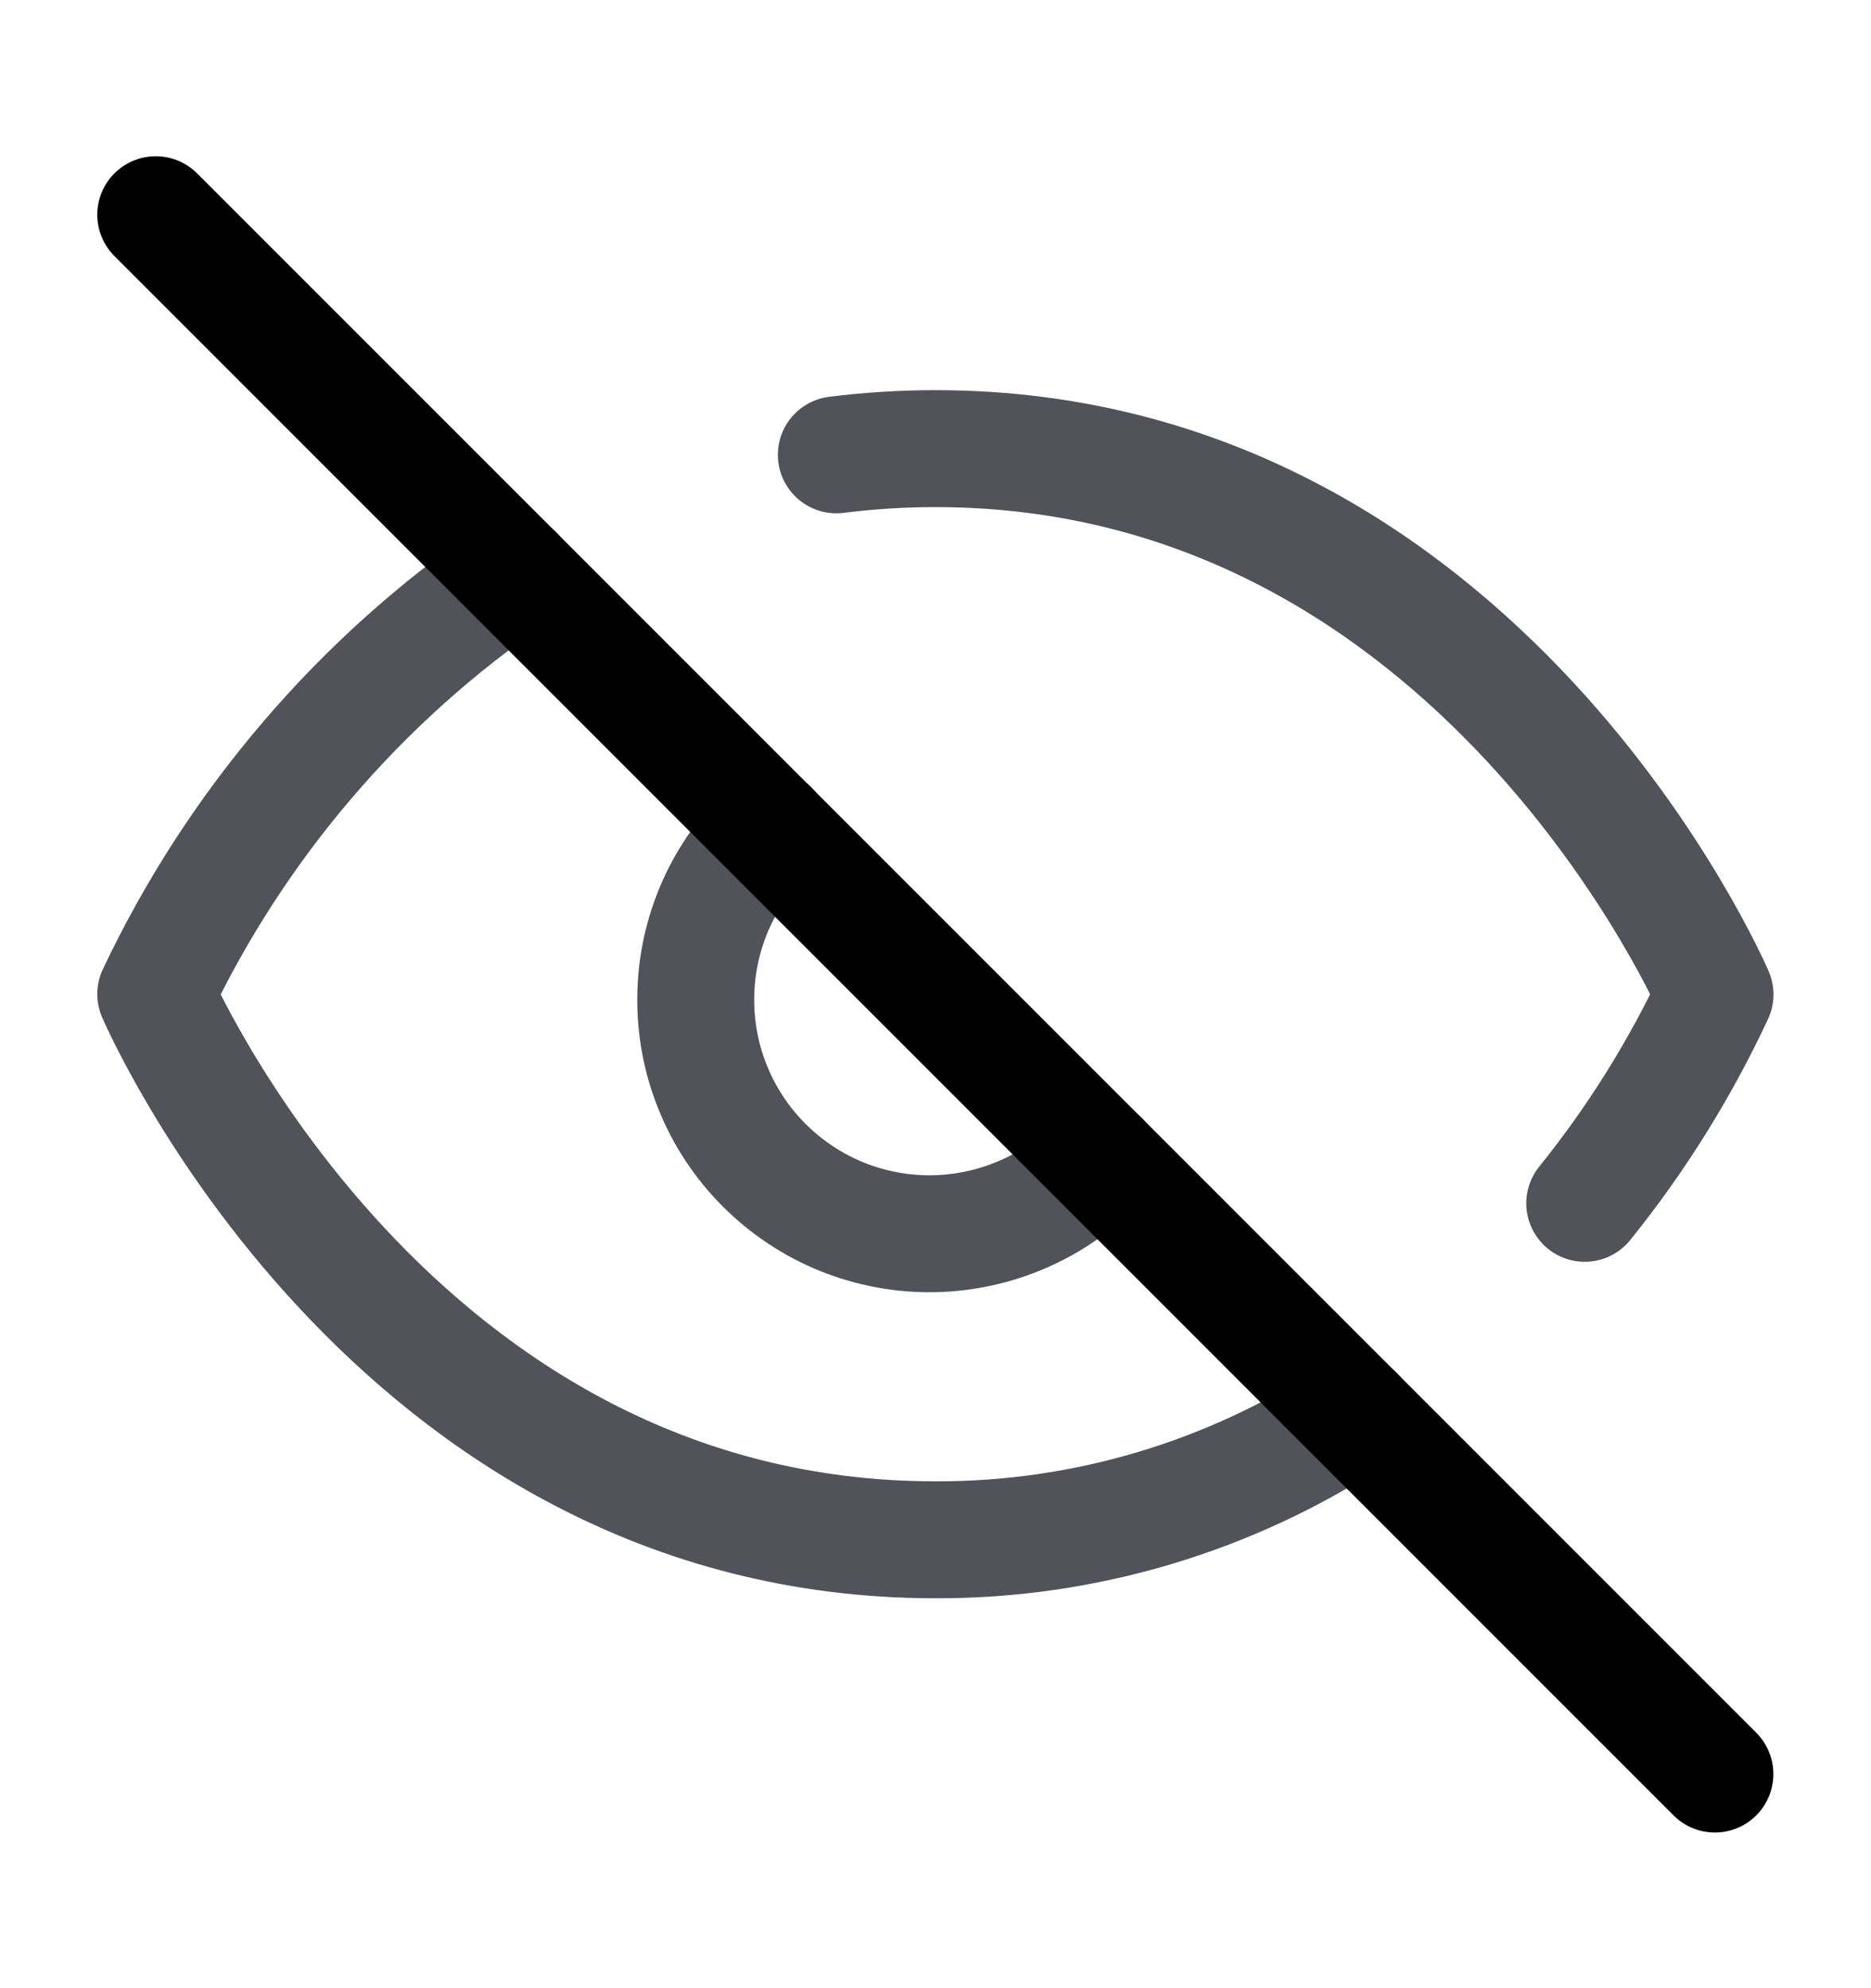 <svg width="16" height="17" viewBox="0 0 16 17" fill="none" xmlns="http://www.w3.org/2000/svg">
<path d="M6.586 7.086C6.389 7.269 6.232 7.49 6.122 7.735C6.013 7.981 5.954 8.245 5.95 8.514C5.945 8.782 5.994 9.049 6.095 9.298C6.195 9.547 6.345 9.773 6.535 9.963C6.725 10.153 6.951 10.303 7.2 10.404C7.449 10.504 7.716 10.554 7.984 10.549C8.253 10.544 8.518 10.485 8.763 10.376C9.009 10.267 9.229 10.109 9.412 9.913" stroke="#52525B" stroke-linecap="round" stroke-linejoin="round"/>
<path d="M7.152 3.889C7.433 3.854 7.716 3.836 7.999 3.836C12.666 3.836 14.666 8.503 14.666 8.503C14.368 9.141 13.994 9.741 13.552 10.289" stroke="#52525B" stroke-linecap="round" stroke-linejoin="round"/>
<path d="M4.405 4.906C3.08 5.809 2.019 7.05 1.332 8.5C1.332 8.5 3.332 13.166 7.999 13.166C9.276 13.17 10.526 12.796 11.592 12.093" stroke="#52525B" stroke-linecap="round" stroke-linejoin="round"/>
<path d="M1.332 1.836L14.665 15.169" stroke="black" stroke-linecap="round" stroke-linejoin="round"/>
</svg>
